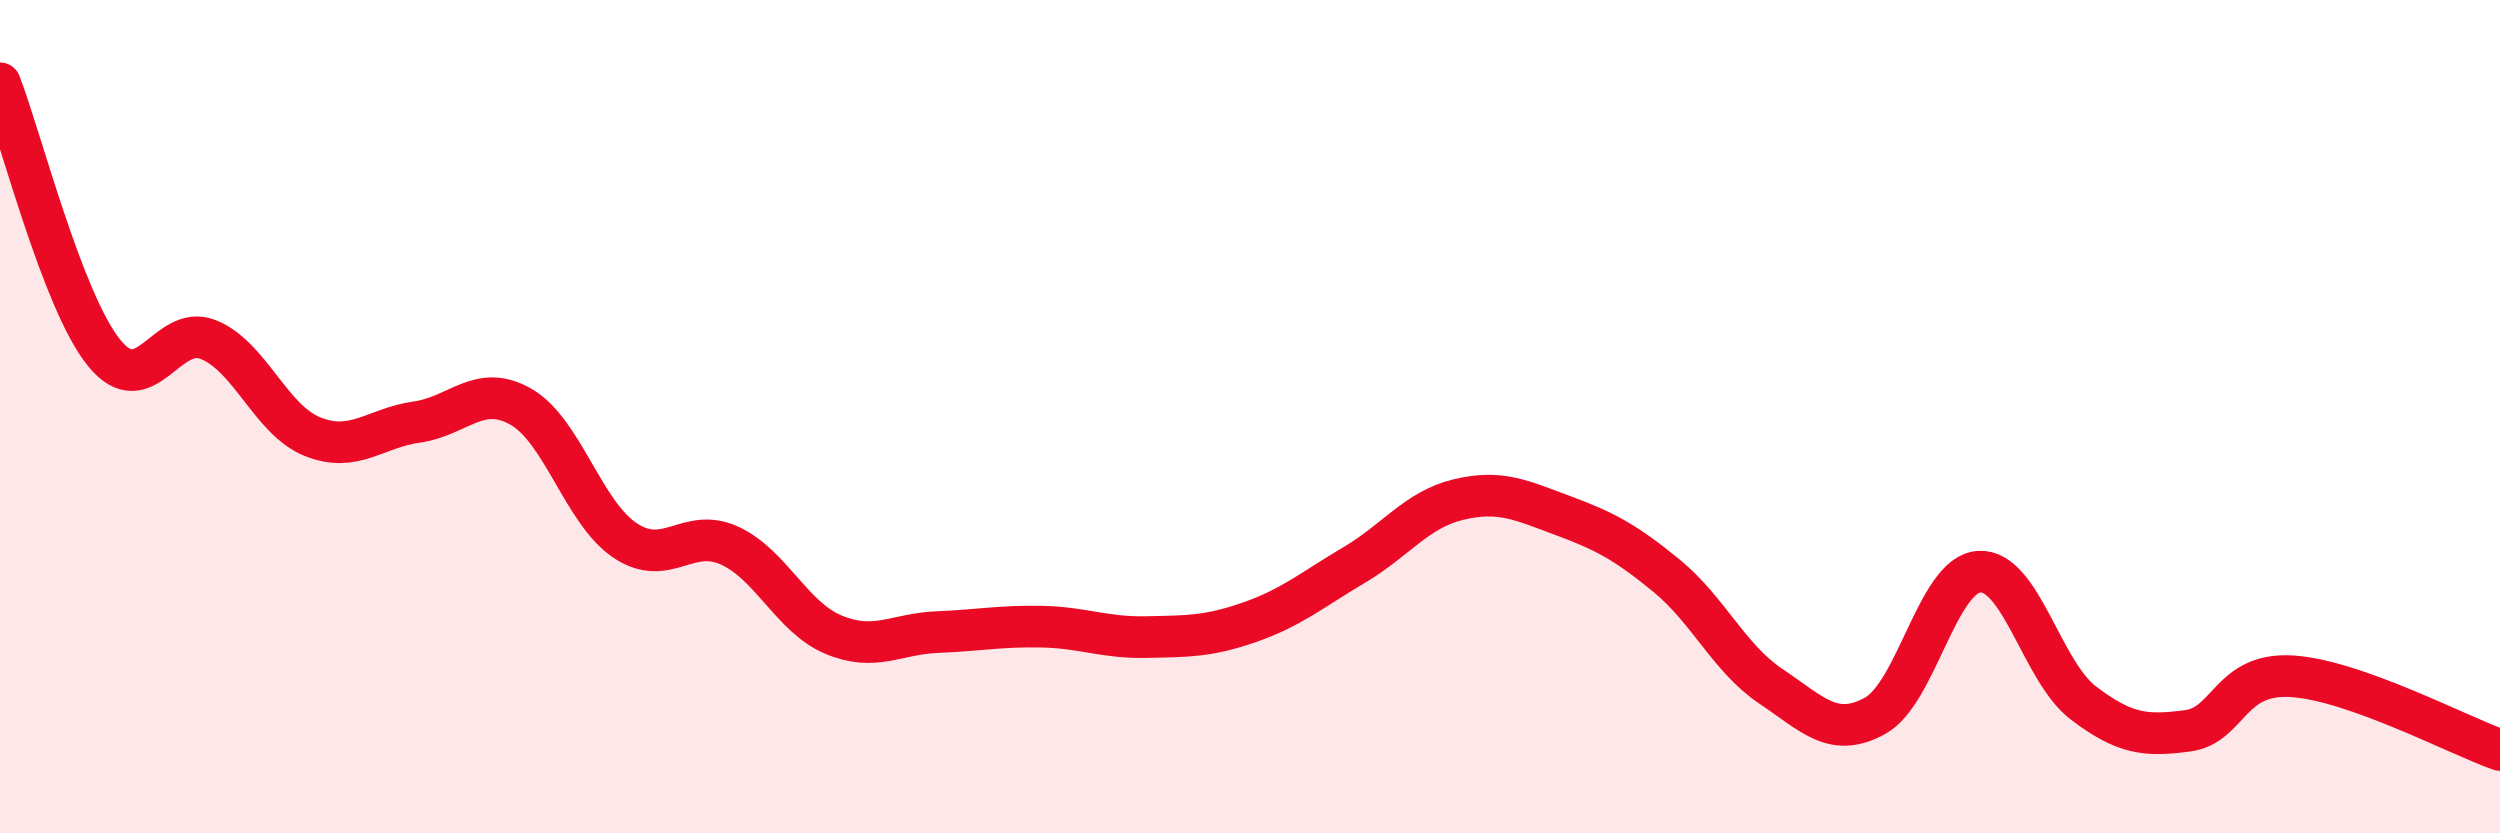 
    <svg width="60" height="20" viewBox="0 0 60 20" xmlns="http://www.w3.org/2000/svg">
      <path
        d="M 0,2 C 0.5,3.29 1.5,7.24 2.5,8.47 C 3.5,9.7 4,7.75 5,8.15 C 6,8.55 6.5,10.08 7.5,10.48 C 8.5,10.88 9,10.27 10,10.13 C 11,9.99 11.5,9.19 12.5,9.76 C 13.5,10.33 14,12.3 15,12.97 C 16,13.64 16.5,12.64 17.5,13.09 C 18.5,13.54 19,14.81 20,15.23 C 21,15.65 21.5,15.21 22.5,15.17 C 23.5,15.13 24,15.02 25,15.04 C 26,15.06 26.5,15.31 27.5,15.29 C 28.5,15.27 29,15.28 30,14.93 C 31,14.58 31.5,14.15 32.5,13.56 C 33.5,12.97 34,12.23 35,11.99 C 36,11.75 36.5,12 37.5,12.37 C 38.5,12.74 39,13 40,13.82 C 41,14.64 41.5,15.8 42.5,16.47 C 43.5,17.14 44,17.73 45,17.18 C 46,16.63 46.5,13.78 47.5,13.72 C 48.5,13.66 49,16.11 50,16.87 C 51,17.63 51.5,17.67 52.5,17.54 C 53.5,17.41 53.5,16.14 55,16.23 C 56.5,16.32 59,17.65 60,18L60 20L0 20Z"
        fill="#EB0A25"
        opacity="0.1"
        stroke-linecap="round"
        stroke-linejoin="round"
      />
      <path
        d="M 0,2 C 0.5,3.29 1.5,7.24 2.5,8.47 C 3.5,9.7 4,7.75 5,8.15 C 6,8.55 6.5,10.08 7.5,10.48 C 8.5,10.88 9,10.27 10,10.13 C 11,9.99 11.5,9.19 12.5,9.76 C 13.5,10.33 14,12.3 15,12.97 C 16,13.64 16.5,12.64 17.5,13.09 C 18.5,13.54 19,14.81 20,15.23 C 21,15.65 21.5,15.21 22.5,15.17 C 23.5,15.13 24,15.02 25,15.04 C 26,15.06 26.5,15.31 27.5,15.29 C 28.5,15.27 29,15.28 30,14.93 C 31,14.58 31.5,14.15 32.5,13.56 C 33.5,12.97 34,12.23 35,11.99 C 36,11.75 36.5,12 37.5,12.37 C 38.5,12.74 39,13 40,13.82 C 41,14.64 41.5,15.8 42.5,16.47 C 43.5,17.14 44,17.73 45,17.18 C 46,16.63 46.5,13.78 47.5,13.72 C 48.5,13.66 49,16.11 50,16.87 C 51,17.63 51.5,17.67 52.5,17.54 C 53.5,17.41 53.5,16.14 55,16.23 C 56.5,16.32 59,17.65 60,18"
        stroke="#EB0A25"
        stroke-width="1"
        fill="none"
        stroke-linecap="round"
        stroke-linejoin="round"
      />
    </svg>
  